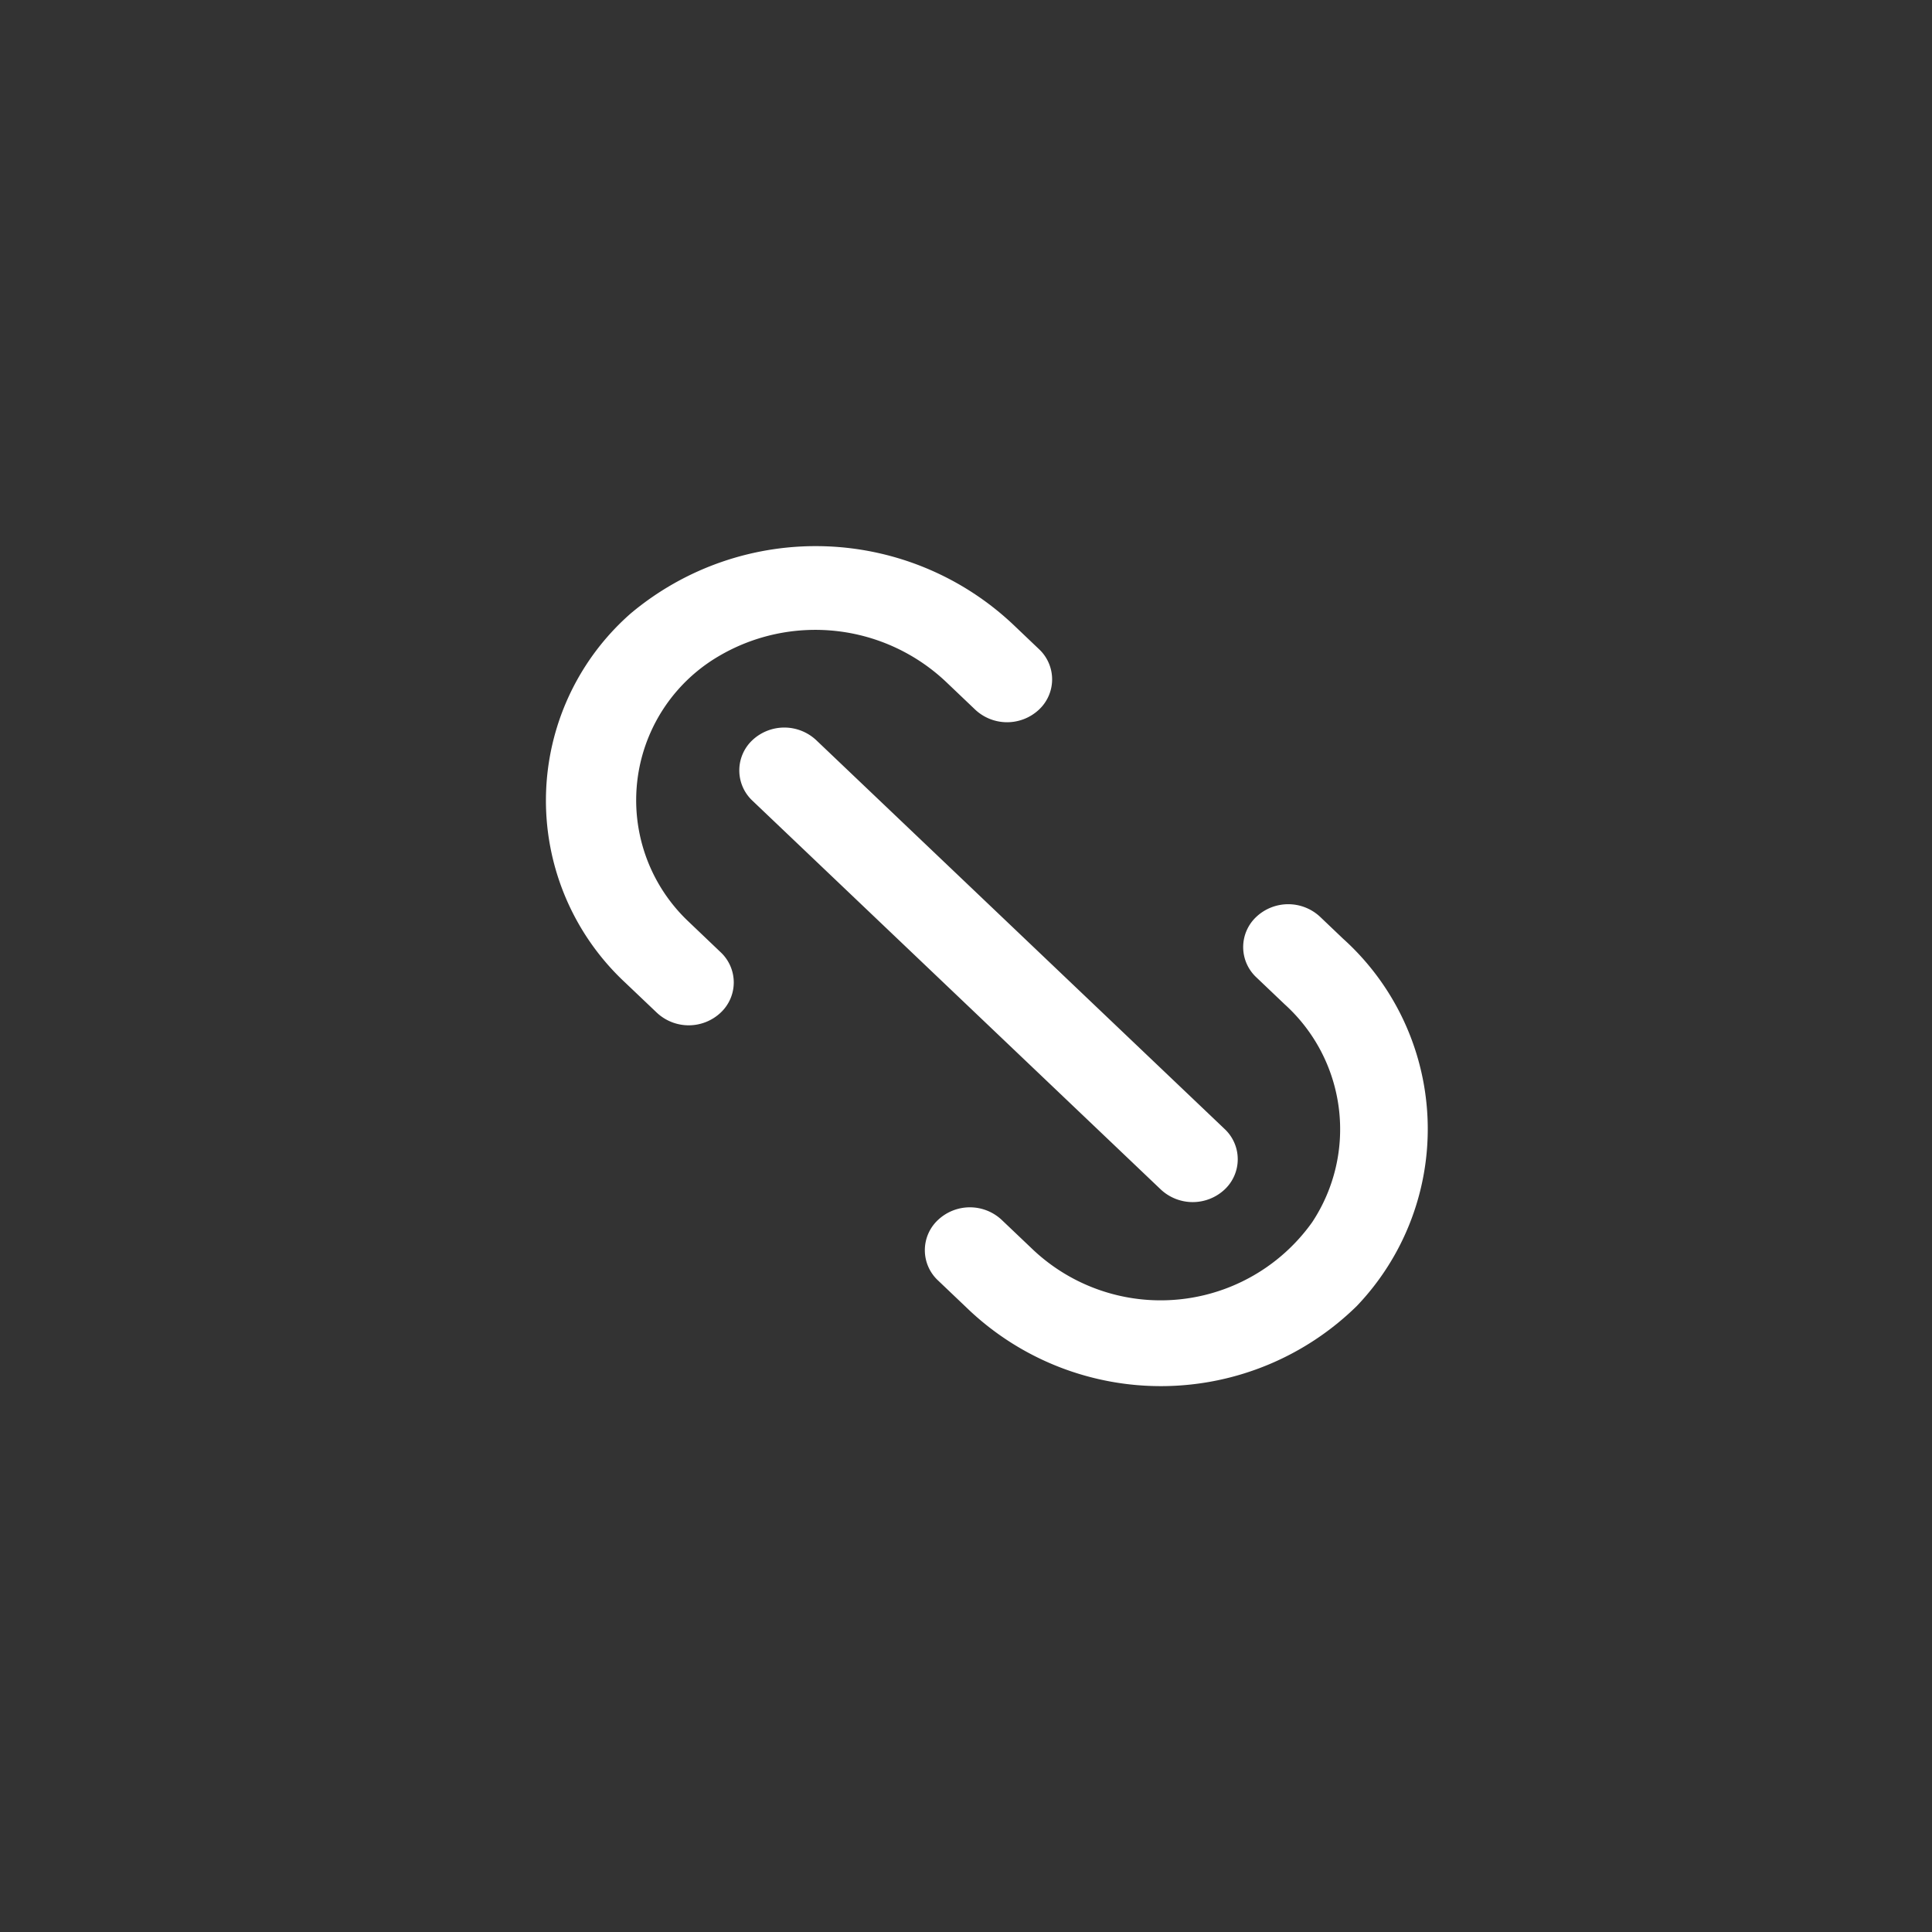 <svg xmlns="http://www.w3.org/2000/svg" width="46" height="46" viewBox="0 0 46 46">
  <rect x="0" y="0" width="46" height="46" fill="#333333" stroke="none"/>
  <g id="product-icon3" transform="translate(-195 -1781)">
    <circle id="Ellipse_4" data-name="Ellipse 4" cx="23" cy="23" r="23" transform="translate(195 1781)" fill="rgba(72,207,224,0)"/>
    <g id="Page-1" transform="translate(208 1794)">
      <g id="Dribbble-Light-Preview" transform="translate(-299 -600)">
        <g id="icons" transform="translate(56 160)">
          <path id="url-_1424_" data-name="url-[#1424]" d="M246.4,448.949a3.974,3.974,0,0,1,.7-6.318,4.531,4.531,0,0,1,5.449.627l.671.639a1.11,1.11,0,0,0,1.516,0,.985.985,0,0,0,0-1.443l-.567-.54a6.853,6.853,0,0,0-9.145-.314,5.923,5.923,0,0,0-.142,8.792l.758.721a1.11,1.11,0,0,0,1.516,0,.985.985,0,0,0,0-1.443Zm15.577.4-.547-.521a1.11,1.11,0,0,0-1.516,0,.985.985,0,0,0,0,1.443l.671.639a4.011,4.011,0,0,1,.659,5.188,4.43,4.43,0,0,1-6.636.668l-.758-.721a1.108,1.108,0,0,0-1.515,0,.984.984,0,0,0,0,1.443l.757.721a6.659,6.659,0,0,0,9.214-.115,6.1,6.1,0,0,0-.329-8.745Zm-4.337,5.974-9.724-9.258a.988.988,0,0,1,0-1.444,1.112,1.112,0,0,1,1.516,0l9.724,9.258a.987.987,0,0,1,0,1.444,1.112,1.112,0,0,1-1.516,0Z" fill="#fff" fill-rule="evenodd"/>
        </g>
      </g>
    </g>
  </g>
</svg>
